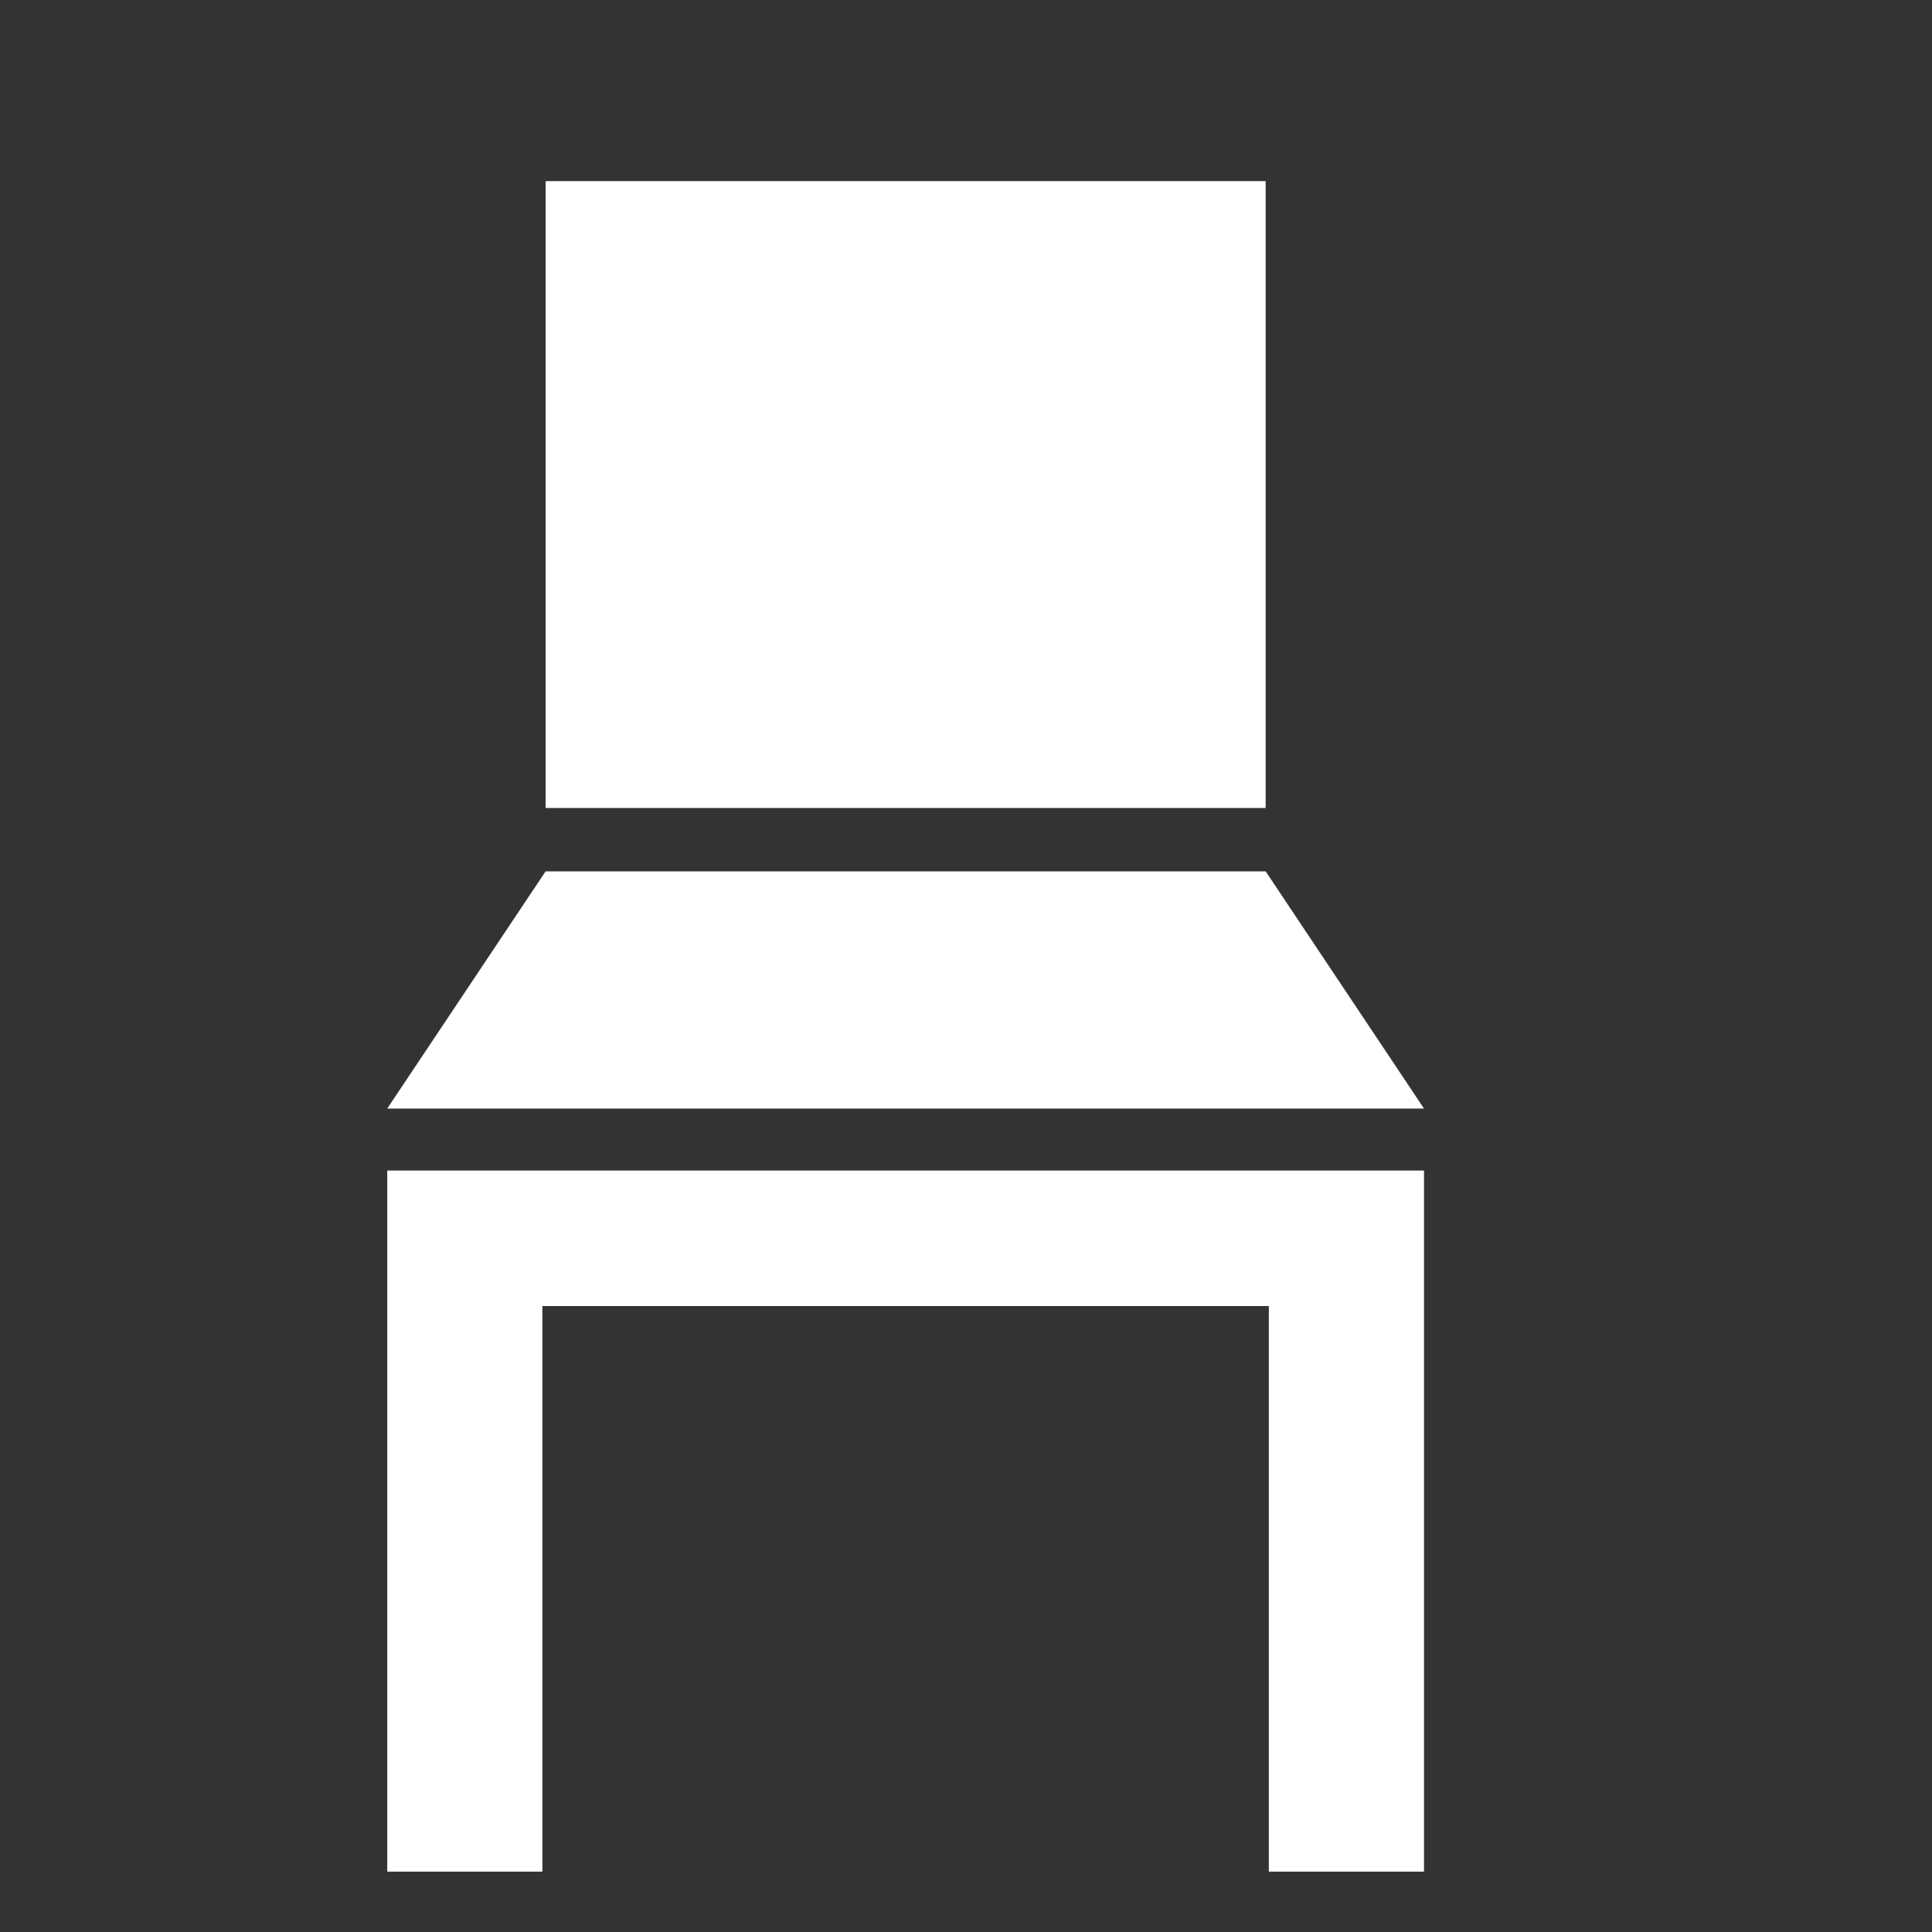 <svg width="32" height="32" viewBox="0 0 32 32" fill="none" xmlns="http://www.w3.org/2000/svg">
<rect x="0" y="0" width="32" height="32" fill="#333333" stroke="none"/>
<path d="M20.963 3H9.037V13.383H20.963V3Z" fill="white"/>
<path d="M20.963 14.432H9.037L6.414 18.361H23.586L20.963 14.432Z" fill="white"/>
<path d="M6.414 21.632V31H8.984V21.632H21.016V31H23.586V21.632V19.388H6.414V21.632Z" fill="white"/>
</svg>
